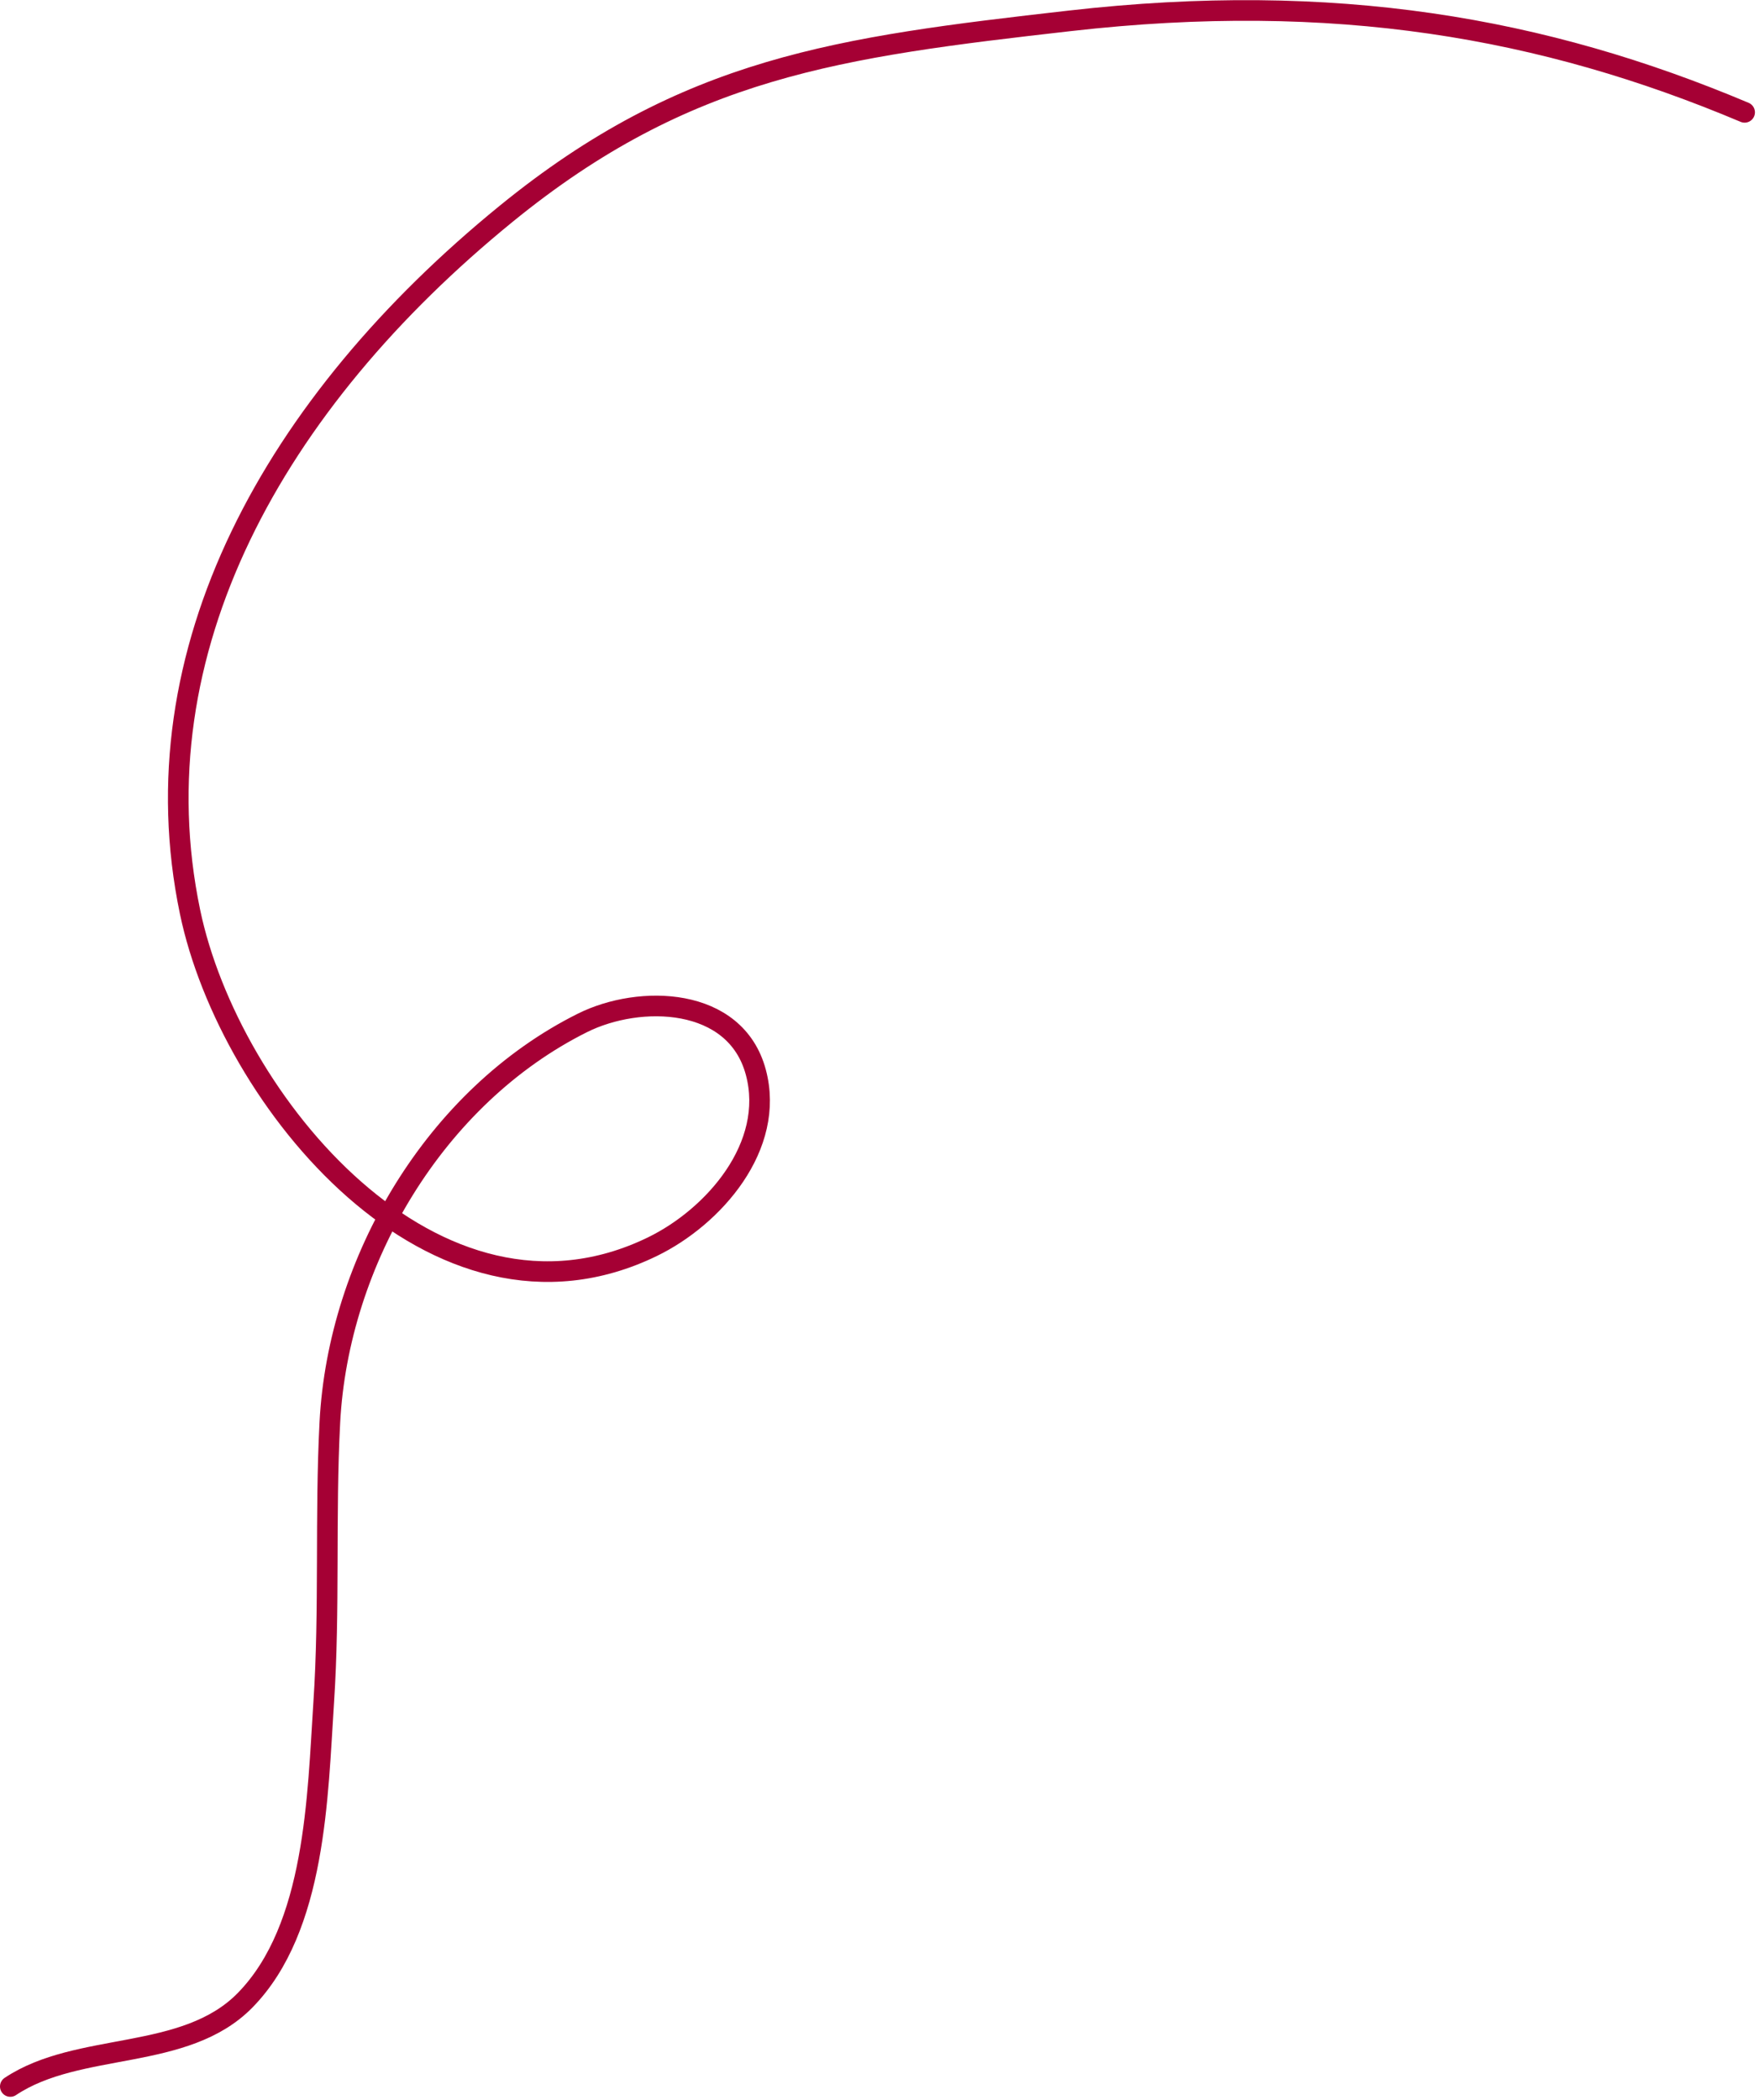 <?xml version="1.0" encoding="UTF-8"?> <svg xmlns="http://www.w3.org/2000/svg" width="341" height="407" viewBox="0 0 341 407" fill="none"> <path d="M338.212 21.773C299.209 5.326 258.622 -1.79 207.4 4.038C162.572 9.138 133.07 12.954 98.097 41.458C53.143 78.095 26.312 126.177 36.841 176.735C44.449 213.266 84.367 262.069 126.46 241.638C138.386 235.849 150.377 222.138 146.522 207.803C142.573 193.116 123.988 192.738 112.939 198.243C84.3 212.513 65.582 244.426 63.947 275.662C63 293.769 63.951 311.884 62.752 329.999C61.559 348.029 61.261 373.636 47.533 387.669C35.84 399.622 15.256 395.561 2 404.398" stroke="#A50034" stroke-width="4" stroke-linecap="round"></path> </svg> 